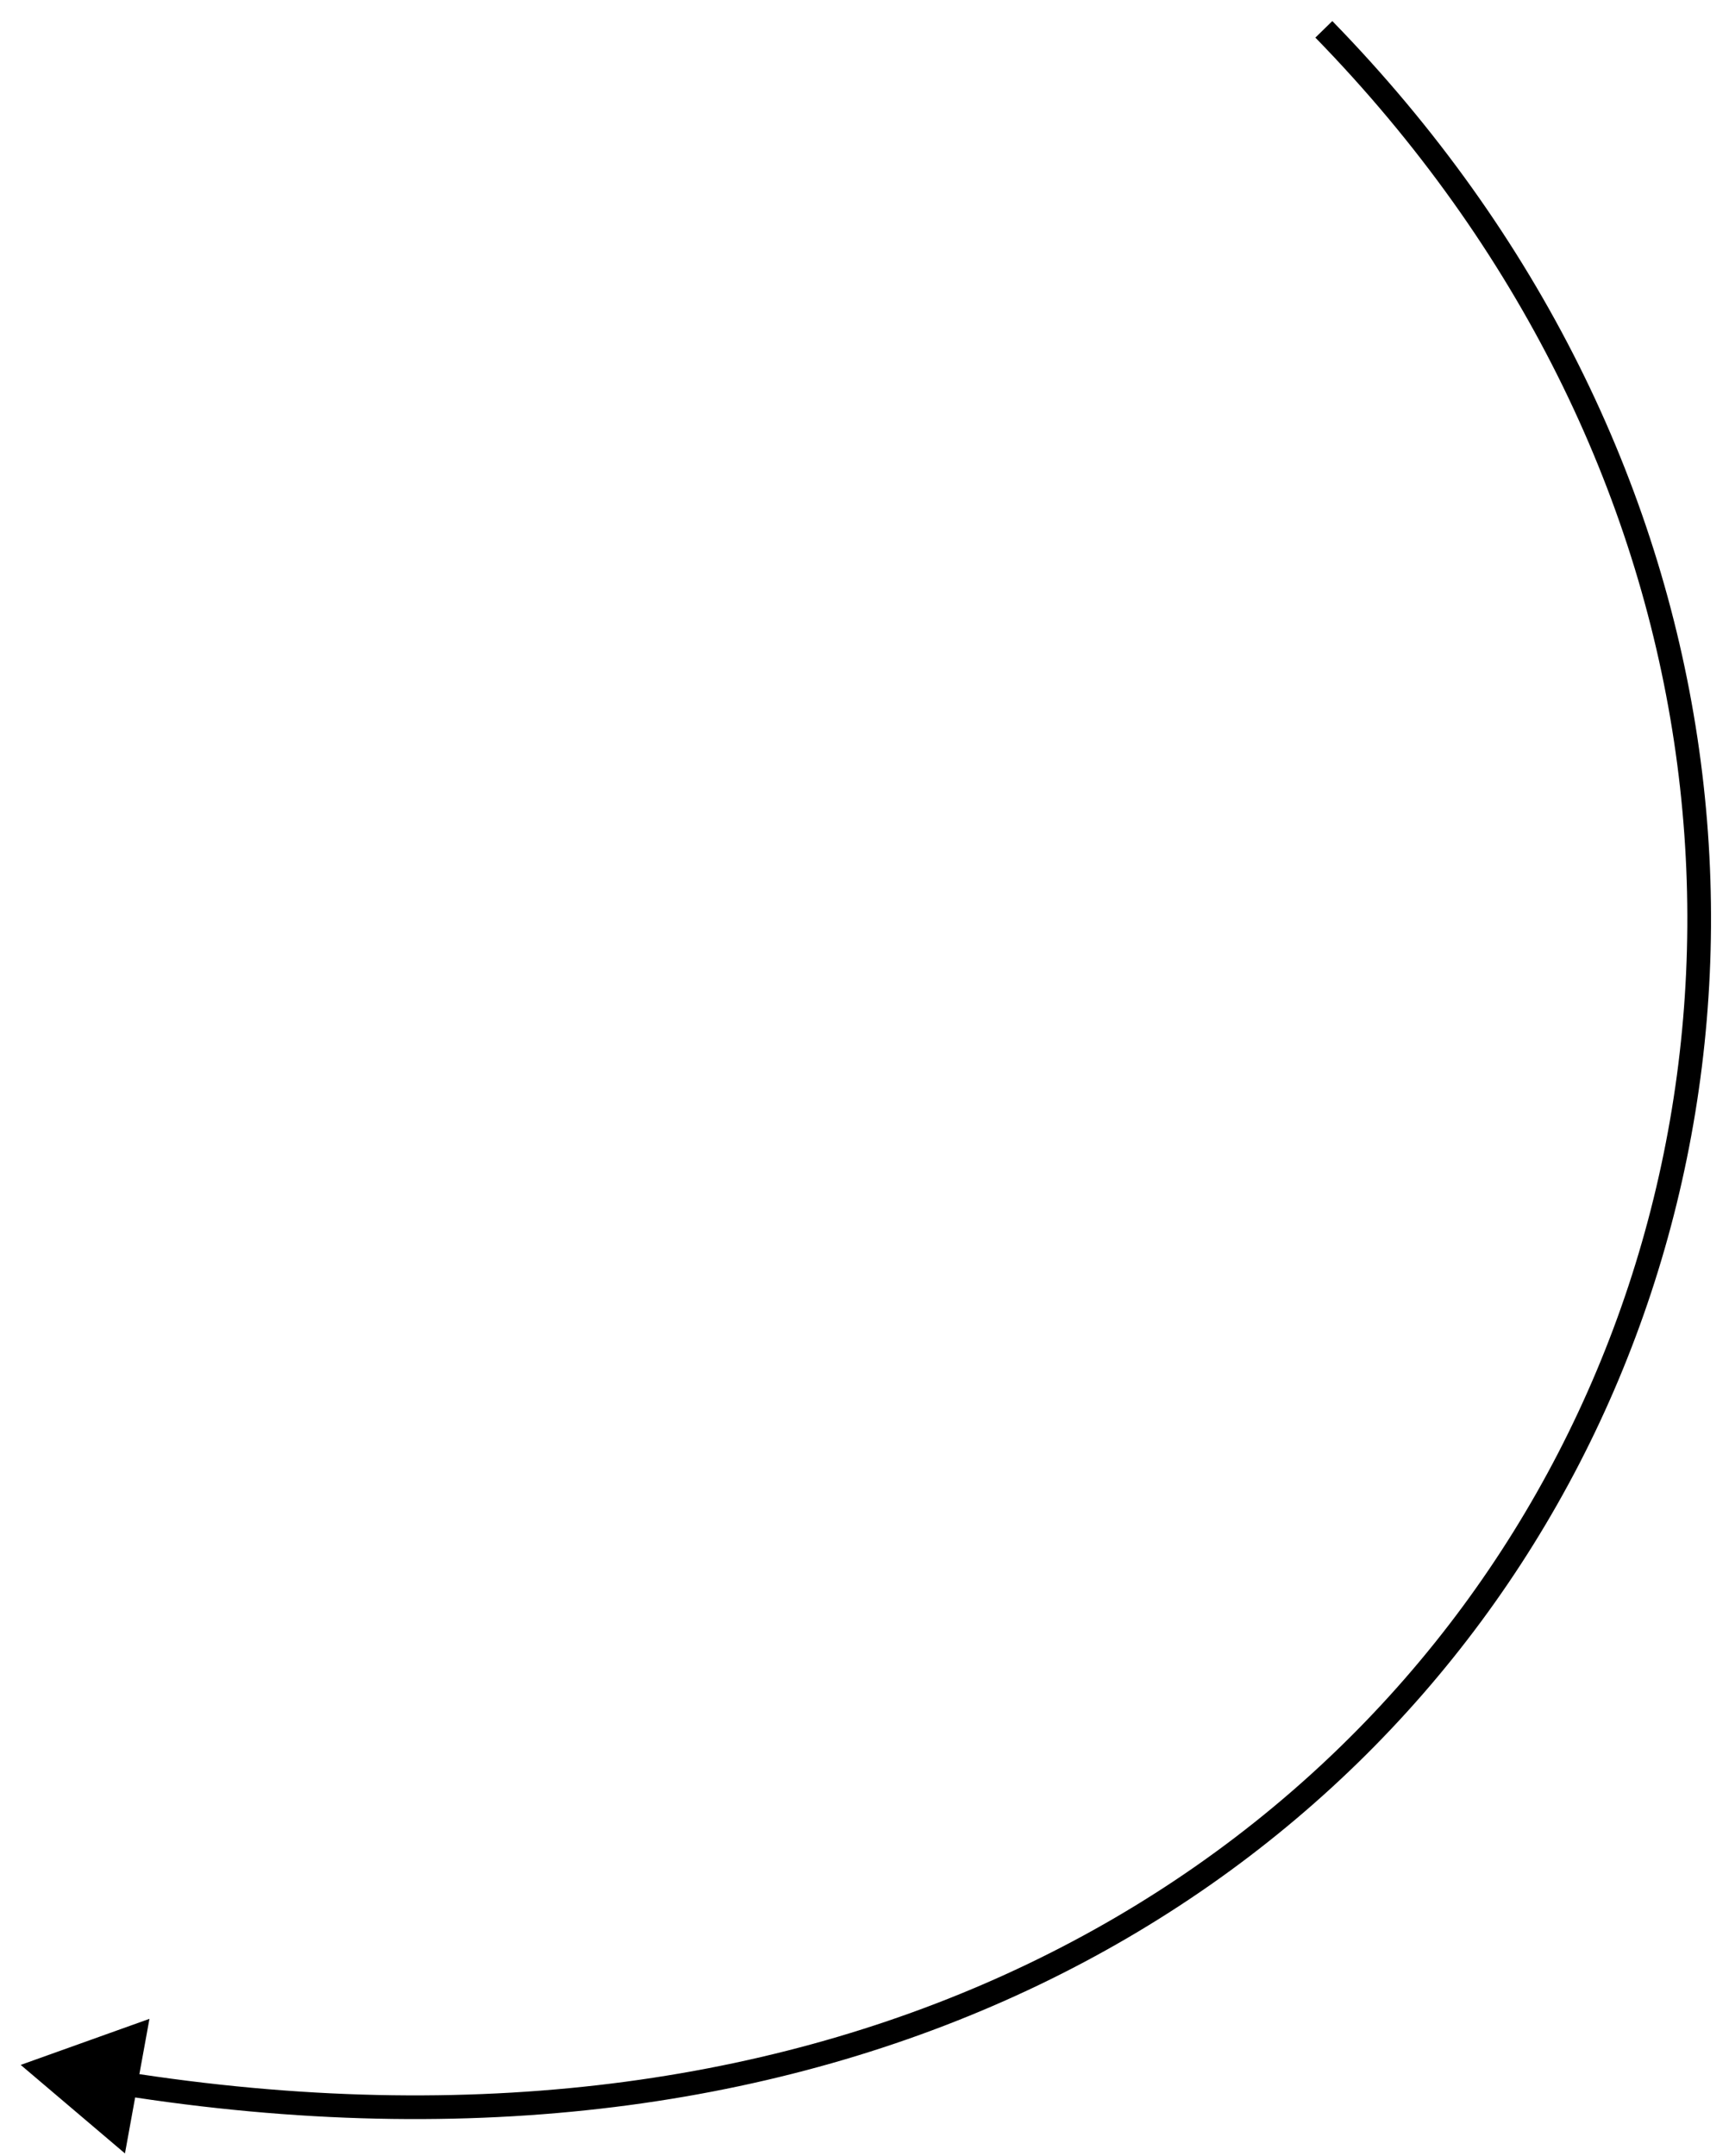 <?xml version="1.0" encoding="UTF-8"?> <svg xmlns="http://www.w3.org/2000/svg" width="73" height="91" viewBox="0 0 73 91" fill="none"> <path fill-rule="evenodd" clip-rule="evenodd" d="M65.791 61.313C75.189 43.131 72.845 19.34 55.536 1.587L56.252 0.889C73.86 18.948 76.276 43.205 66.679 61.773C57.123 80.26 35.702 93.033 5.706 88.517L5.276 90.879L0.874 87.143L6.31 85.199L5.885 87.533C35.483 91.978 56.454 79.377 65.791 61.313Z" fill="black"></path> </svg> 
